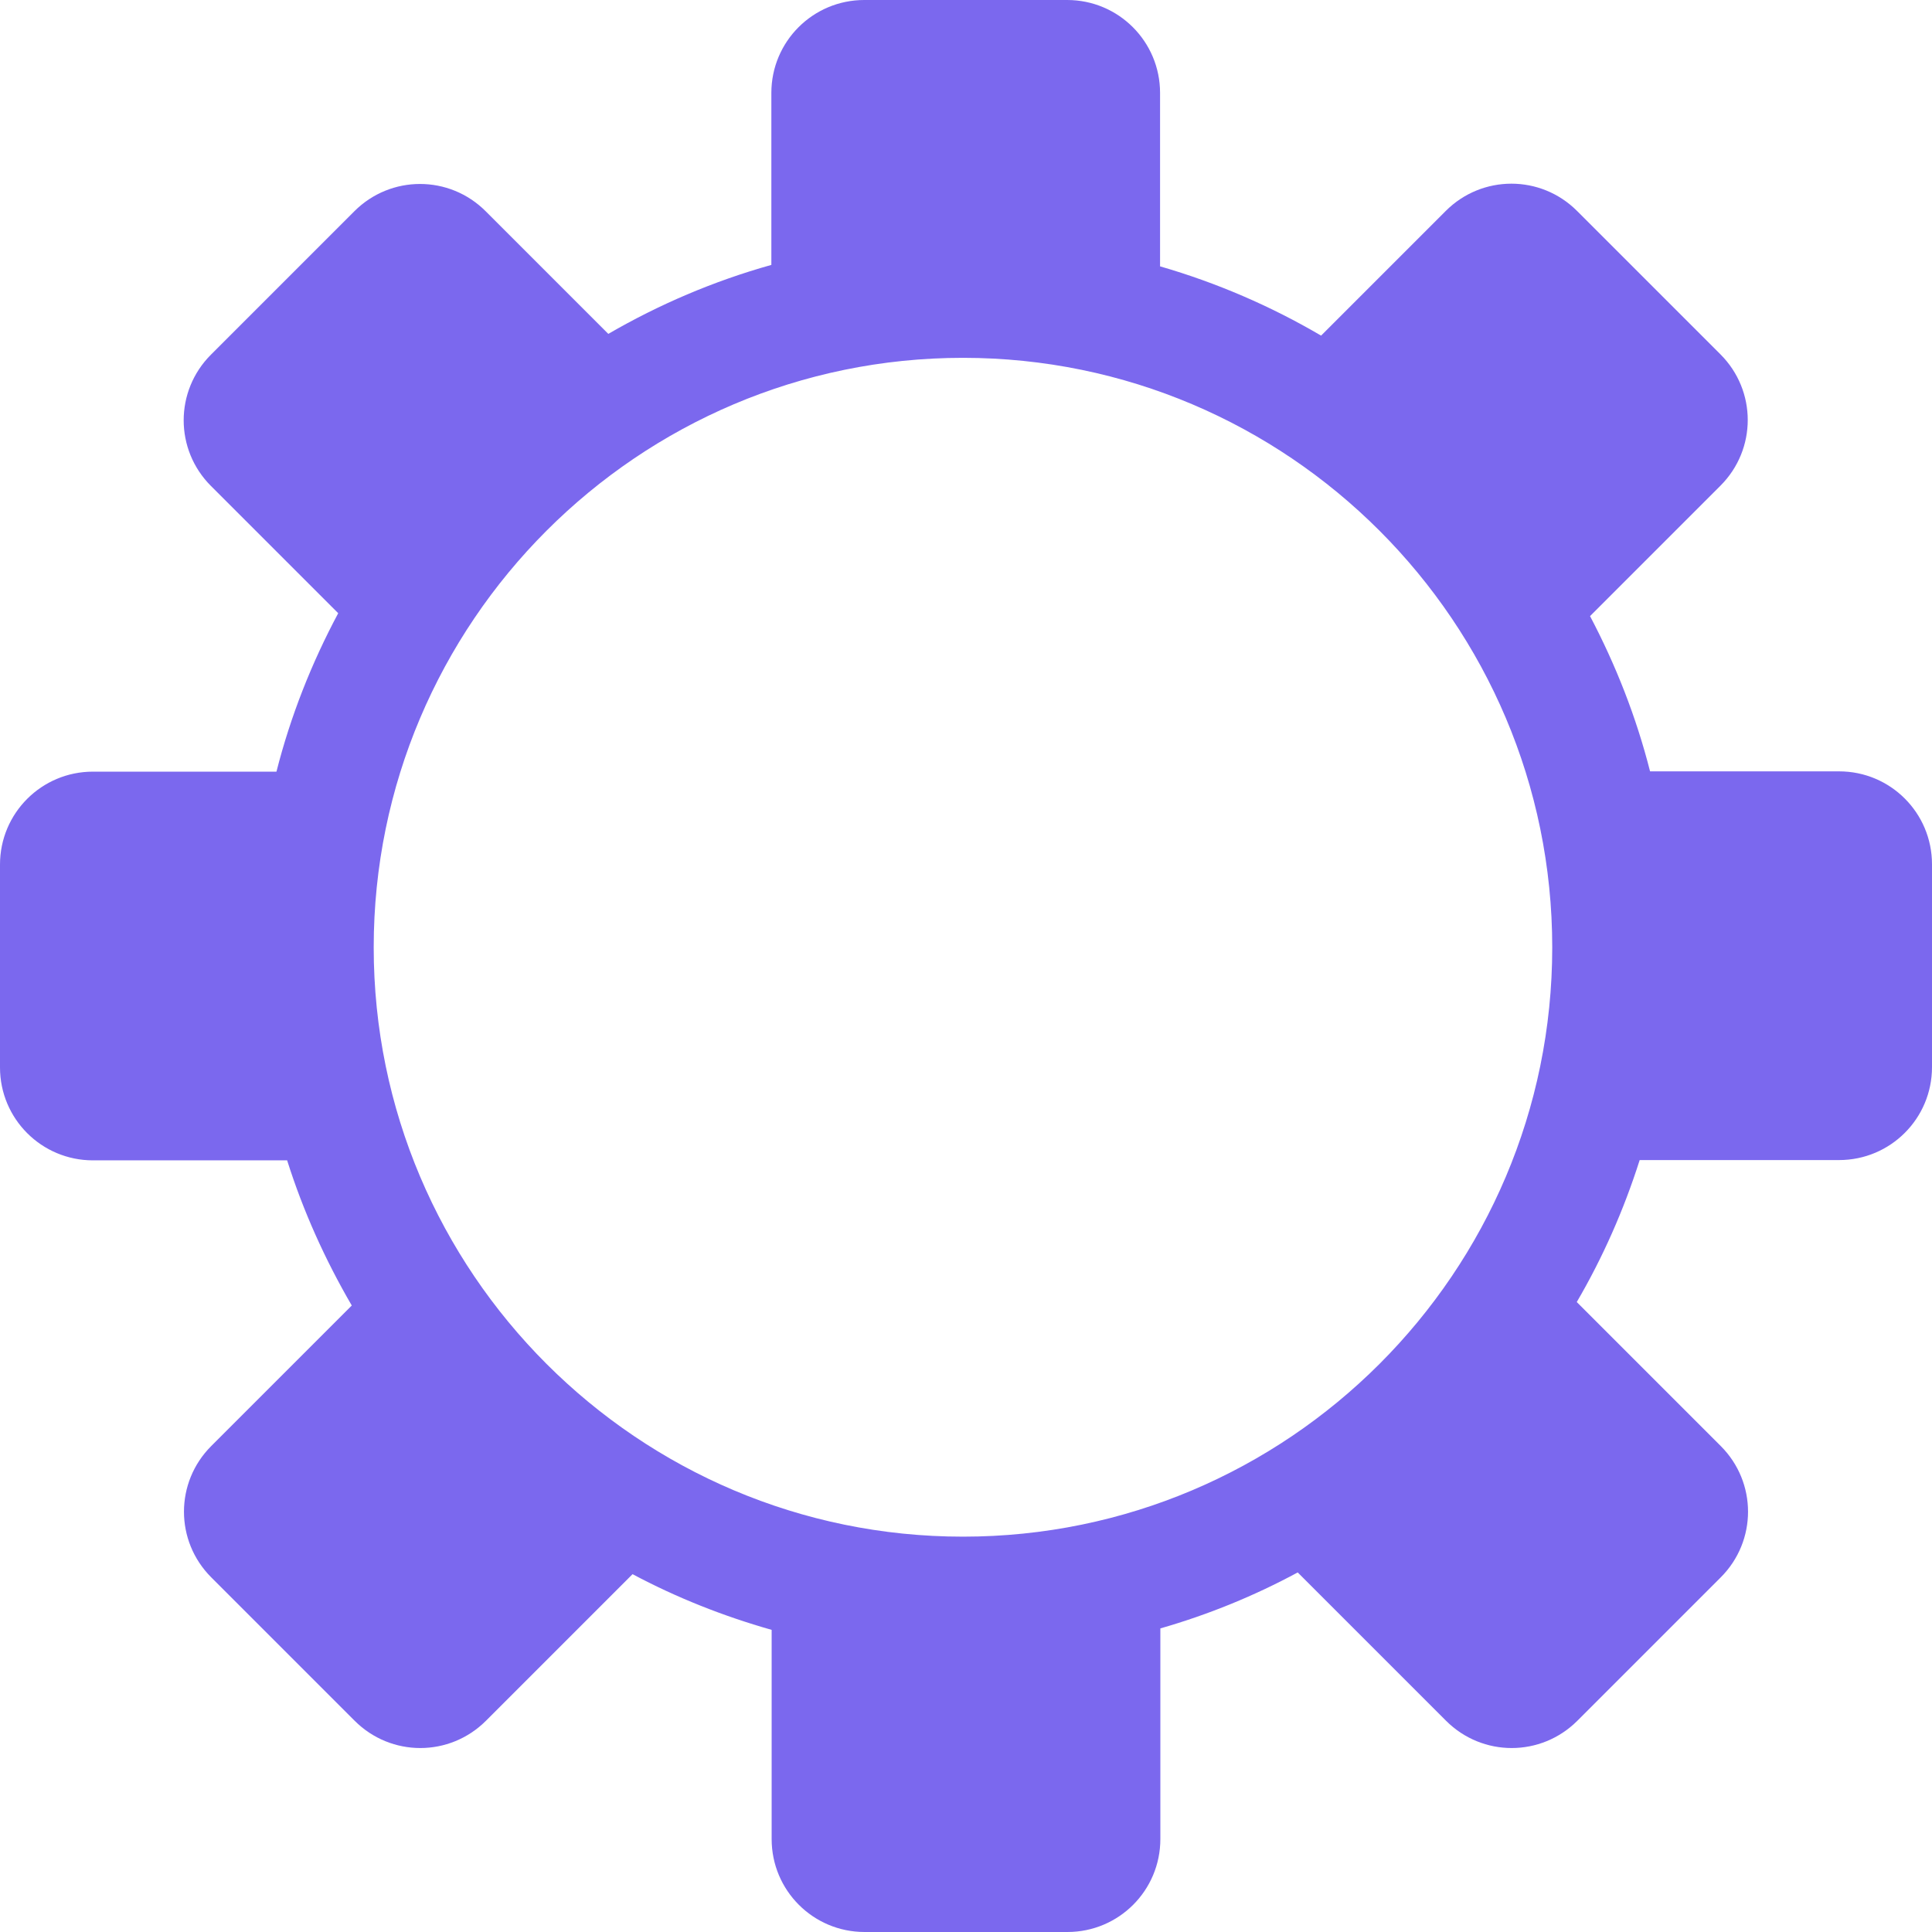 <svg width="633" height="633" viewBox="0 0 633 633" fill="none" xmlns="http://www.w3.org/2000/svg">
<path d="M602.461 252.727H540.626C536.088 234.858 529.375 217.839 520.96 201.86L563.696 159.124C575.609 147.211 575.609 128.018 563.696 116.105L516.706 69.115C504.793 57.202 485.599 57.202 473.686 69.115L432.842 109.96C416.39 100.316 398.71 92.657 380.084 87.268V30.445C380.084 13.615 366.469 0 349.639 0H283.172C266.342 0 252.727 13.615 252.727 30.445V86.795C233.818 92.09 215.948 99.748 199.308 109.392L159.125 69.209C147.212 57.296 128.018 57.296 116.105 69.209L69.115 116.2C57.202 128.113 57.202 147.306 69.115 159.219L110.81 200.915C102.112 217.177 95.21 234.574 90.577 252.822H30.445C13.615 252.822 0 266.437 0 283.266V349.734C0 366.563 13.615 380.178 30.445 380.178H94.075C99.37 396.913 106.556 412.797 115.254 427.736L69.209 473.781C57.296 485.694 57.296 504.887 69.209 516.8L116.2 563.791C128.113 575.704 147.306 575.704 159.219 563.791L207.25 515.76C221.621 523.418 236.843 529.47 252.822 534.008V602.555C252.822 619.385 266.437 633 283.266 633H349.734C366.563 633 380.178 619.385 380.178 602.555V533.535C395.968 528.997 411.001 522.851 425.183 515.193L473.781 563.791C485.694 575.704 504.887 575.704 516.8 563.791L563.791 516.8C575.704 504.887 575.704 485.694 563.791 473.781L516.611 426.601C525.121 412.041 532.023 396.441 537.223 380.084H602.555C619.385 380.084 633 366.469 633 349.639V283.172C633 266.342 619.385 252.727 602.555 252.727H602.461ZM315.507 503.469C209.046 503.469 122.44 416.863 122.44 310.401C122.44 203.94 209.046 117.24 315.507 117.24C421.969 117.24 508.575 203.846 508.575 310.401C508.575 416.957 421.969 503.469 315.507 503.469Z" fill="#7B68EE"/>
</svg>
